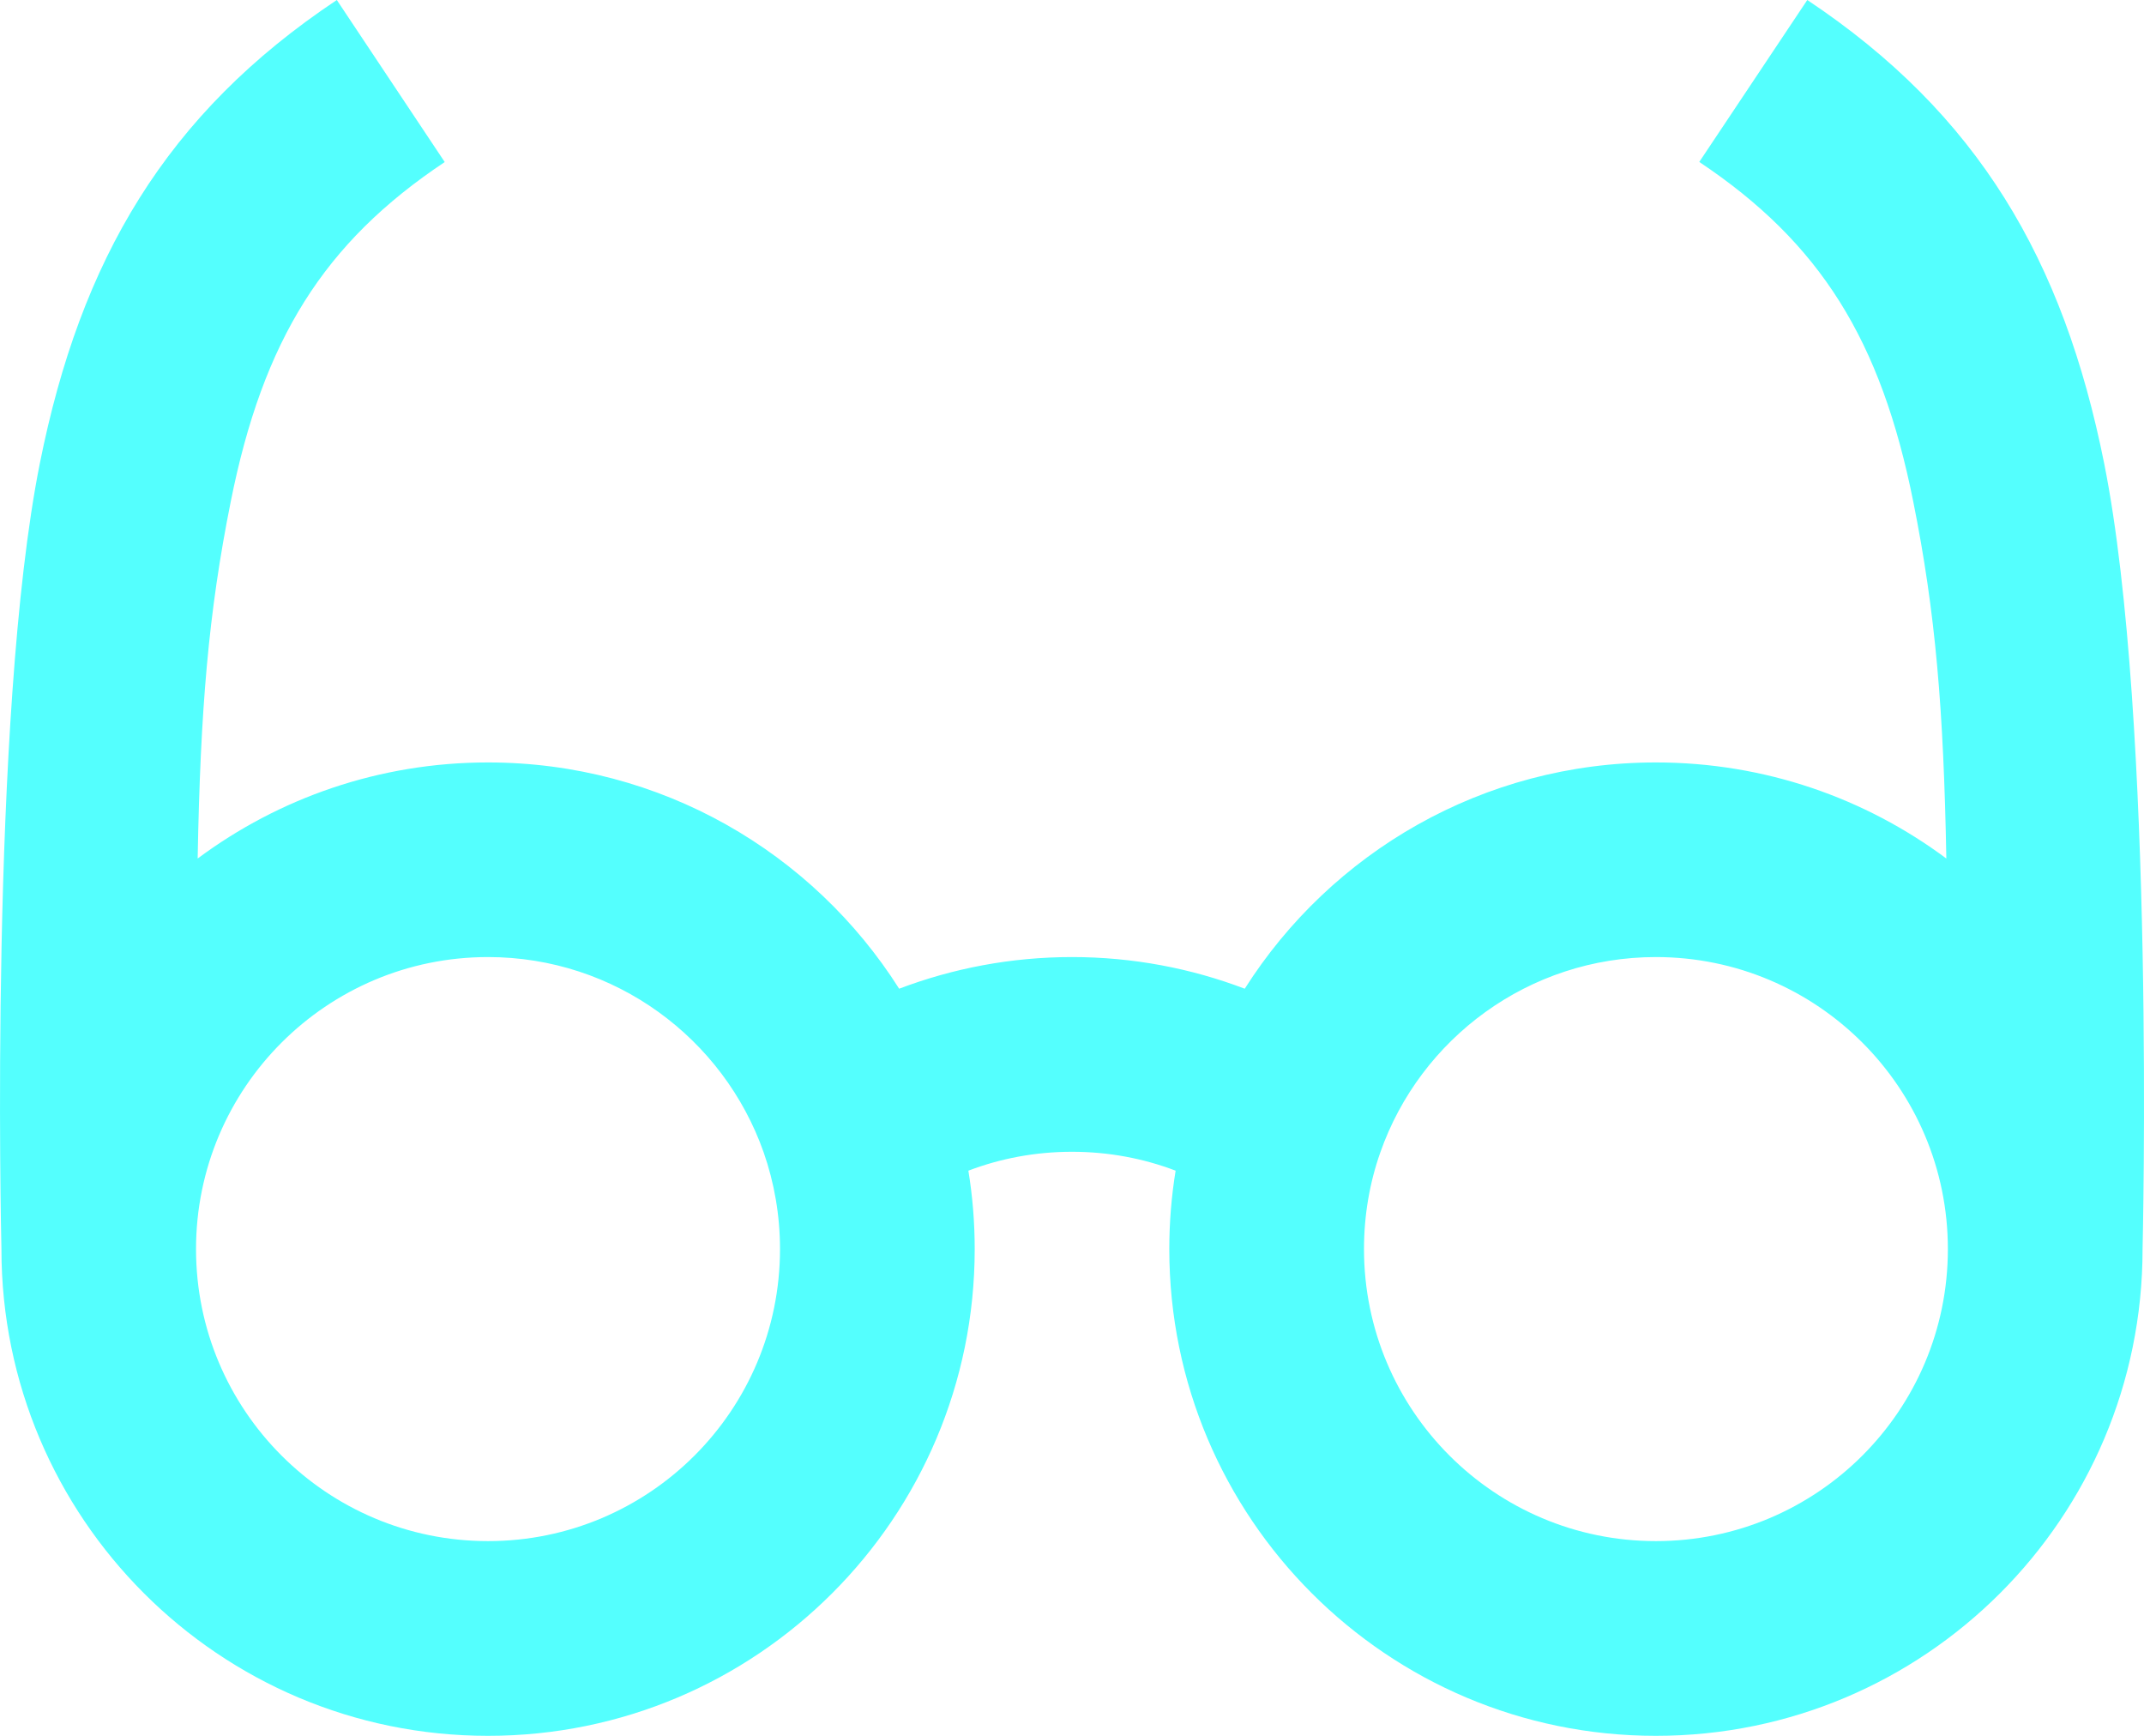 <?xml version="1.0" encoding="UTF-8"?>
<svg width="21px" height="17px" viewBox="0 0 21 17" version="1.1" xmlns="http://www.w3.org/2000/svg" xmlns:xlink="http://www.w3.org/1999/xlink">
    <title>Group</title>
    <g id="Page-1" stroke="none" stroke-width="1" fill="none" fill-rule="evenodd">
        <g id="Homepage-1.0" transform="translate(-152, -1530)" fill="#54FFFE" fill-rule="nonzero">
            <g id="Group" transform="translate(152, 1530)">
                <path d="M1.936,8.408 C1.963,6.945 2.041,6.005 2.26,4.913 C2.576,3.332 3.169,2.378 4.356,1.587 L3.299,0 C1.626,1.115 0.789,2.544 0.39,4.539 C-0.105,7.017 0.011,12.104 0.014,12.231 C0.014,12.232 0.014,12.233 0.014,12.233 C0.014,14.866 2.148,17 4.78,17 C7.413,17 9.547,14.866 9.547,12.233 C9.547,11.972 9.526,11.716 9.485,11.465 C9.8,11.345 10.142,11.28 10.5,11.28 C10.858,11.28 11.2,11.345 11.515,11.465 C11.474,11.716 11.453,11.972 11.453,12.233 C11.453,14.866 13.587,17 16.219,17 C18.852,17 20.986,14.866 20.986,12.233 C20.986,12.233 20.986,12.233 20.986,12.233 L20.986,12.233 C20.986,12.233 21.112,7.048 20.61,4.539 C20.211,2.544 19.375,1.115 17.702,0 L16.644,1.586 C17.831,2.378 18.424,3.332 18.74,4.913 C18.959,6.005 19.037,6.946 19.064,8.408 C18.27,7.817 17.286,7.467 16.219,7.467 C14.524,7.467 13.037,8.351 12.192,9.683 C11.666,9.483 11.095,9.373 10.5,9.373 C9.905,9.373 9.334,9.483 8.807,9.683 C7.963,8.351 6.476,7.467 4.78,7.467 C3.714,7.467 2.73,7.817 1.936,8.408 Z M1.92,12.233 C1.92,10.654 3.201,9.373 4.78,9.373 C6.026,9.373 7.088,10.171 7.48,11.286 C7.583,11.581 7.64,11.9 7.64,12.233 C7.64,13.813 6.36,15.093 4.78,15.093 C3.201,15.093 1.92,13.813 1.92,12.233 Z M13.52,11.286 C13.911,10.171 14.974,9.373 16.219,9.373 C17.799,9.373 19.079,10.654 19.079,12.233 C19.079,13.813 17.799,15.093 16.219,15.093 C14.64,15.093 13.36,13.813 13.36,12.233 C13.36,11.9 13.416,11.581 13.52,11.286 Z" id="Shape"></path>
            </g>
        </g>
    </g>
</svg>